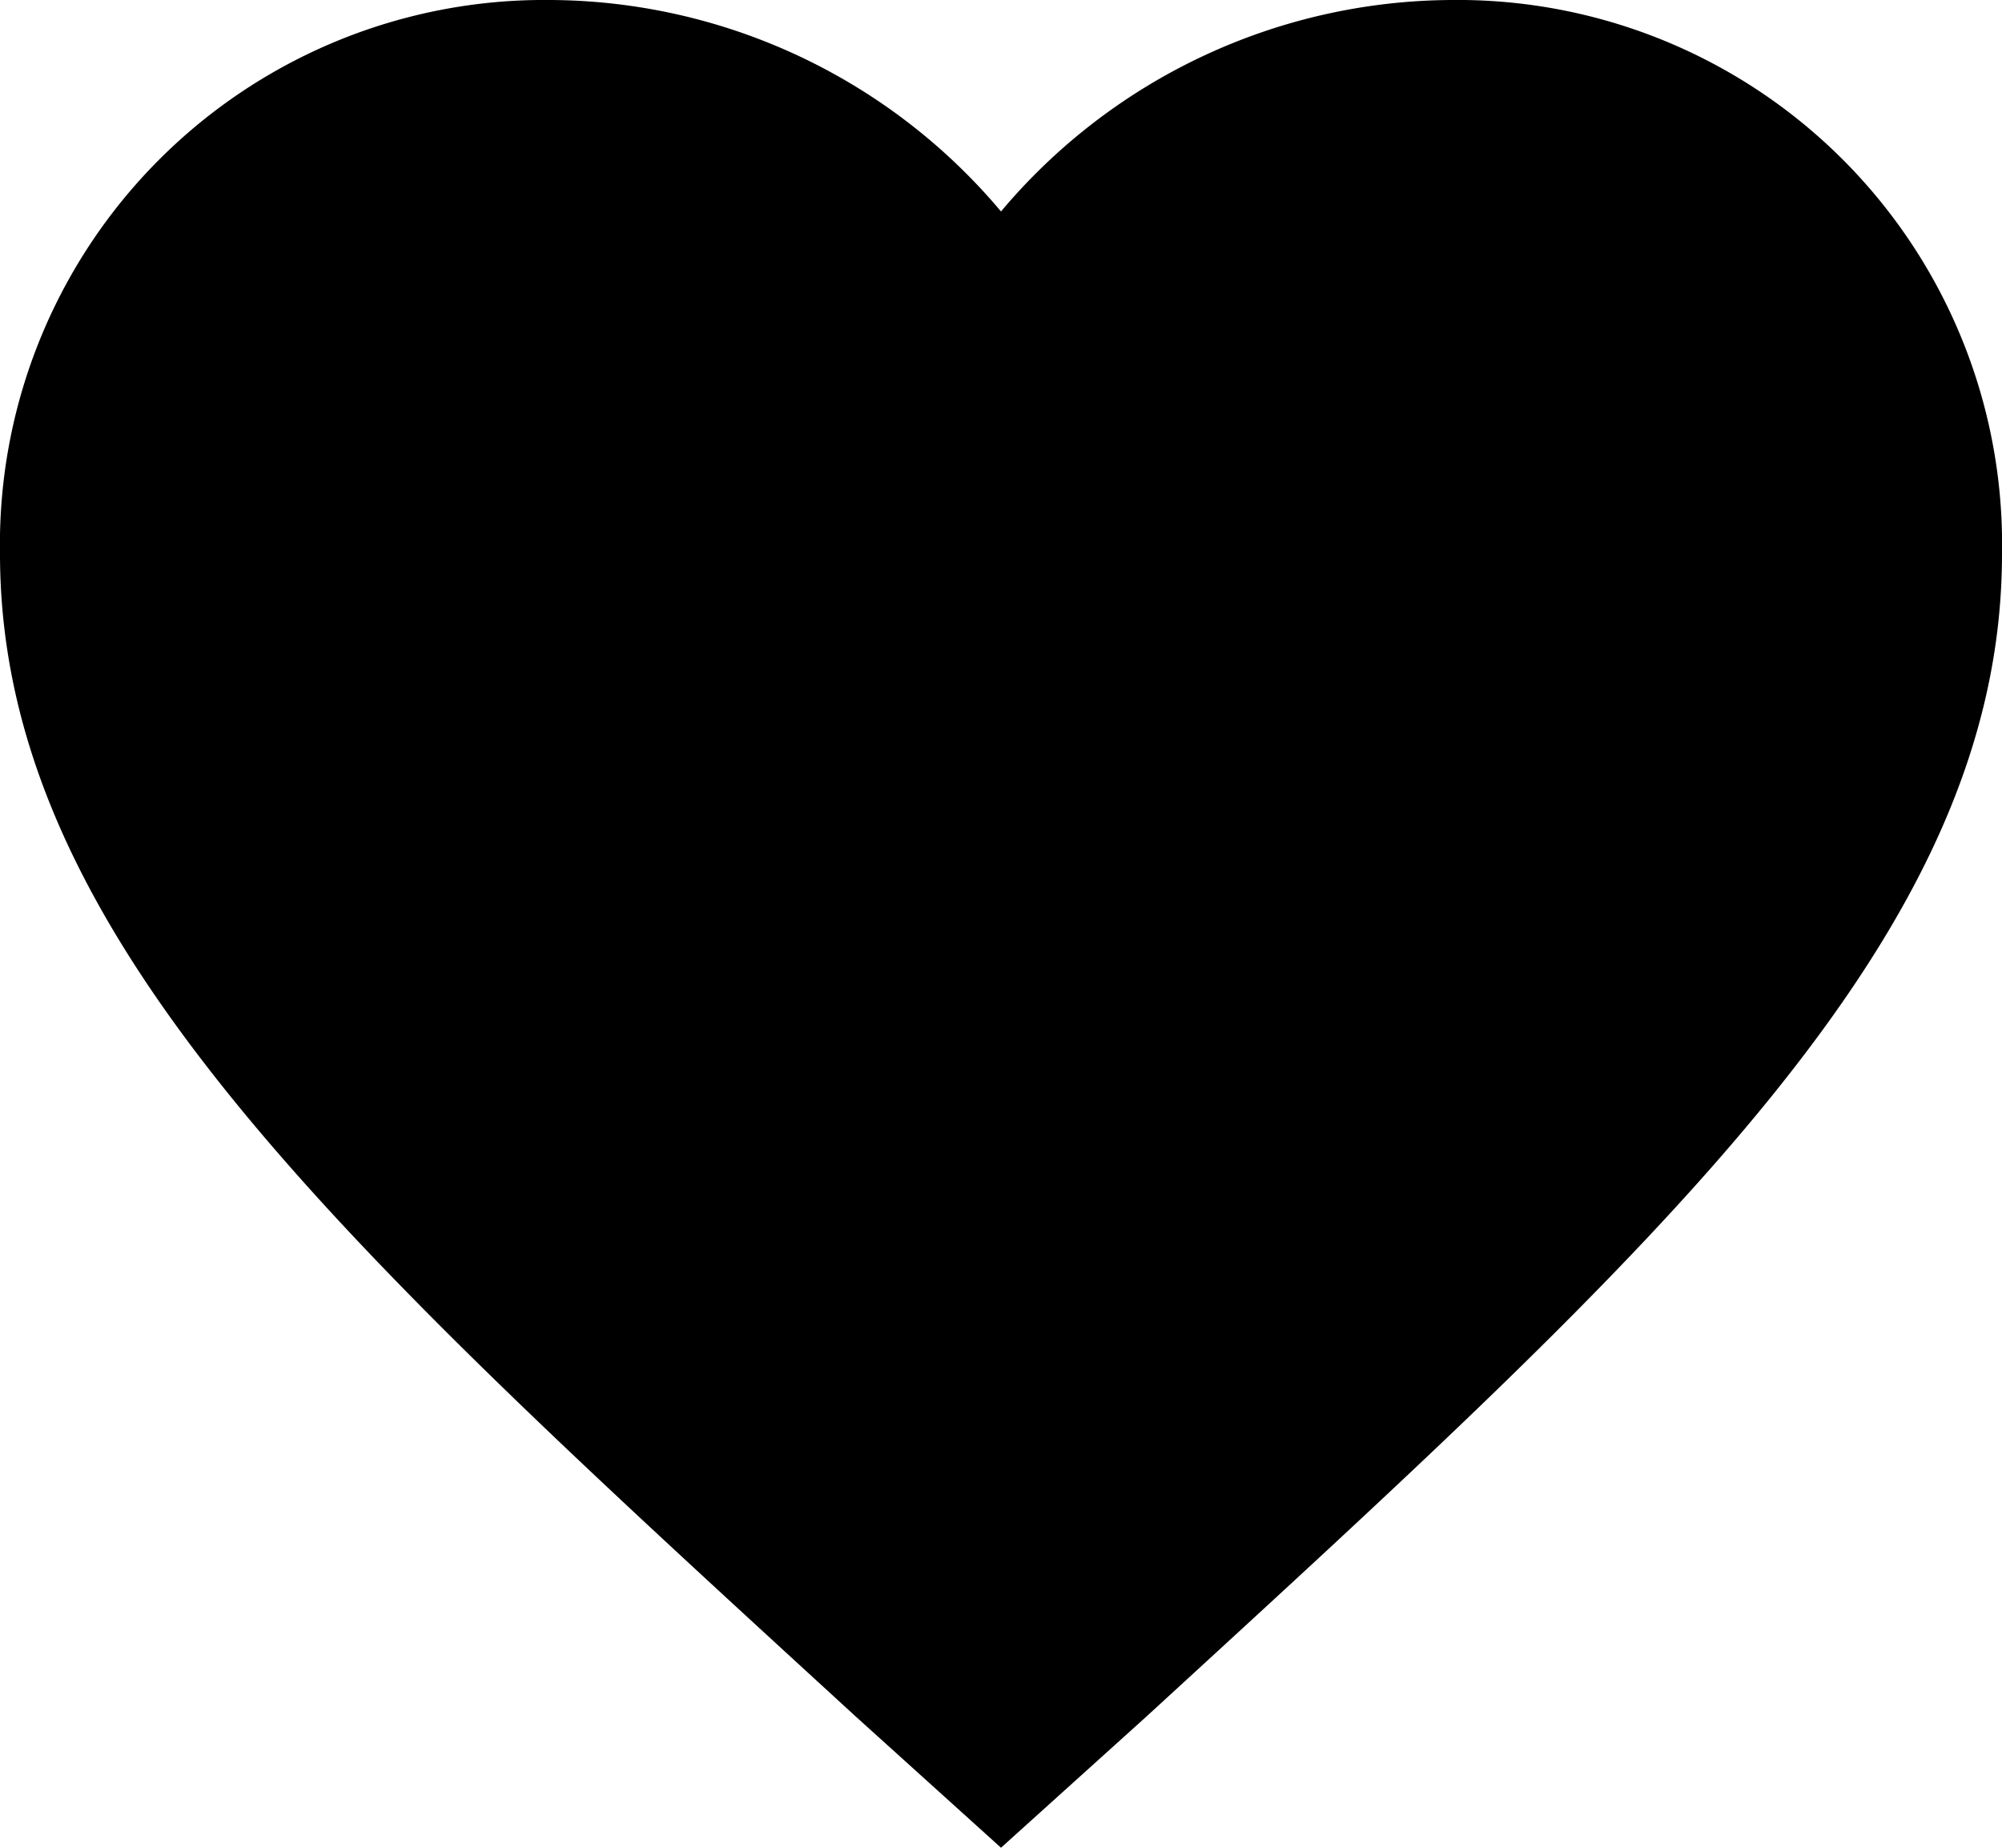 <svg xmlns="http://www.w3.org/2000/svg" width="24.138" height="22.281" viewBox="0 0 24.138 22.281"><path d="M15.444,26.781,13.694,25.2C7.478,19.5,3.375,15.792,3.375,11.178A6.564,6.564,0,0,1,10.013,4.5a7.14,7.14,0,0,1,5.431,2.55A7.139,7.139,0,0,1,20.875,4.5a6.564,6.564,0,0,1,6.638,6.678c0,4.614-4.1,8.318-10.319,14.024Z" transform="translate(-3.375 -4.5)"/></svg>